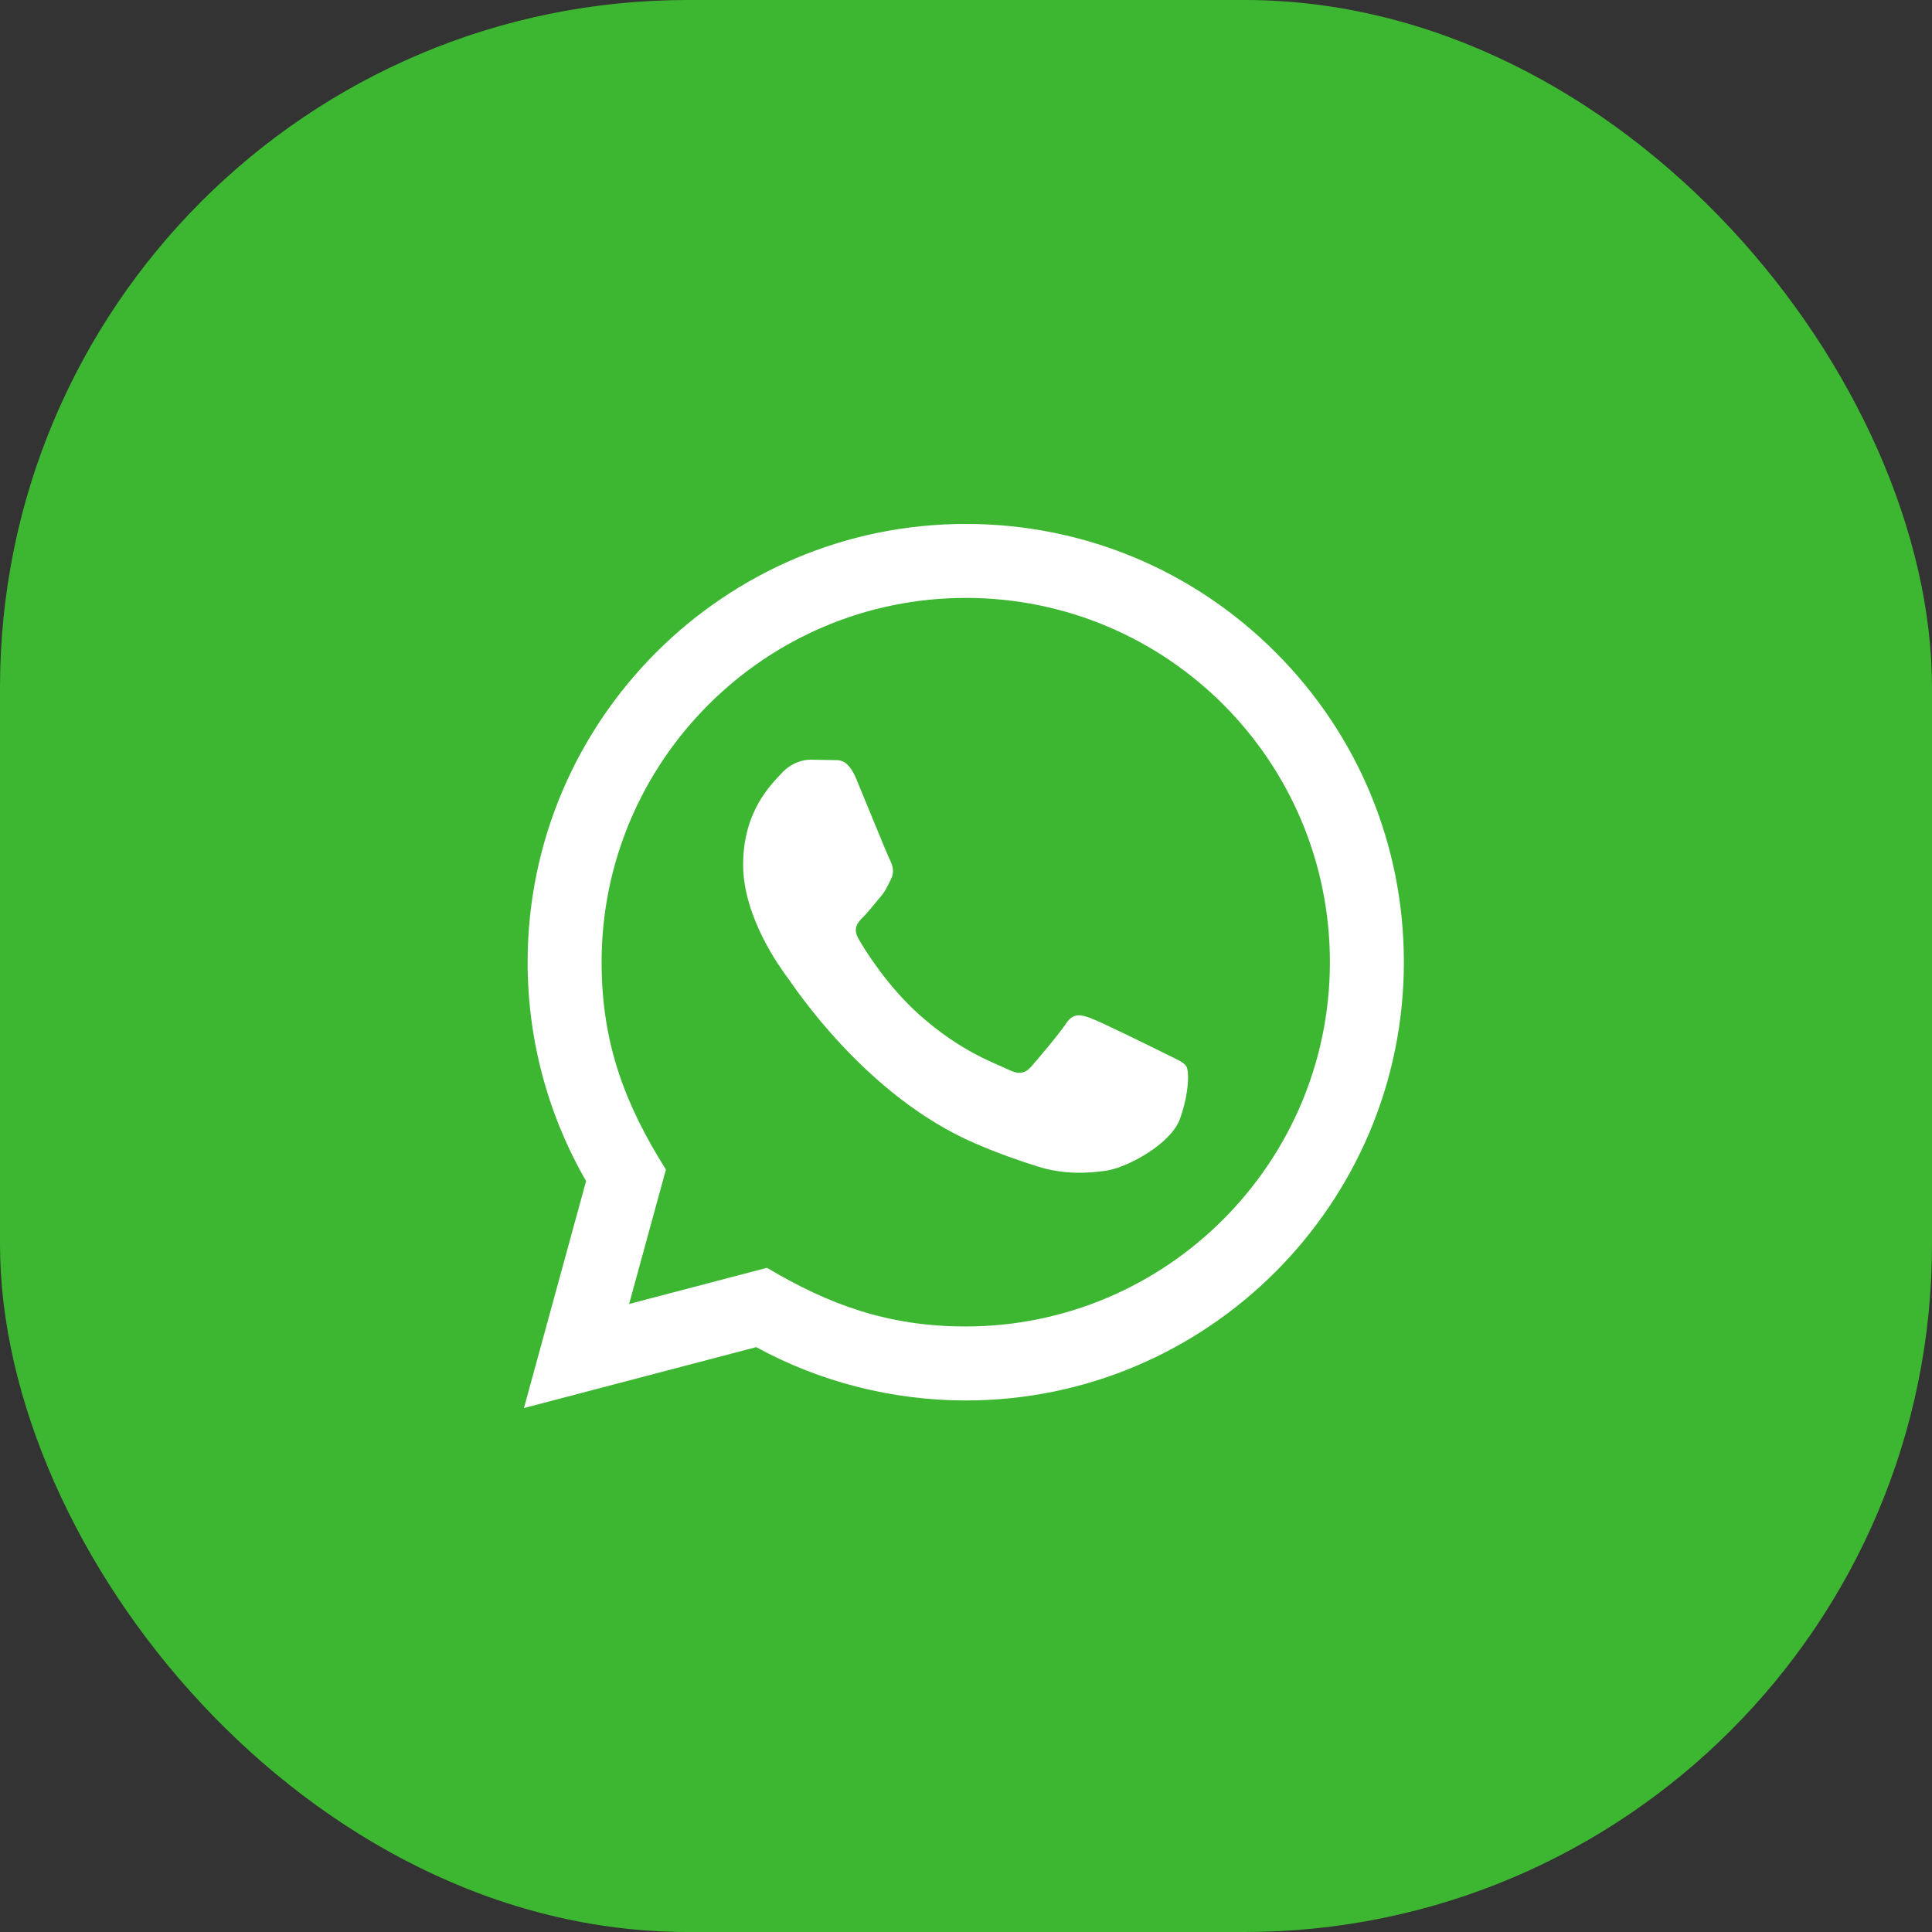 <svg width="59" height="59" viewBox="0 0 59 59" fill="none" xmlns="http://www.w3.org/2000/svg">
<rect x="0" y="0" width="59" height="59" fill="#333333" stroke="none"/>
<rect width="59" height="59" rx="21" fill="#3DB732"/>
<path d="M16 43L17.898 36.067C16.727 34.037 16.111 31.736 16.113 29.377C16.116 22.002 22.118 16 29.492 16C33.071 16.001 36.43 17.395 38.957 19.924C41.482 22.453 42.873 25.814 42.872 29.39C42.868 36.766 36.867 42.768 29.492 42.768C27.253 42.767 25.047 42.206 23.093 41.139L16 43ZM23.422 38.717C25.307 39.837 27.107 40.507 29.488 40.508C35.617 40.508 40.609 35.52 40.613 29.387C40.615 23.243 35.646 18.261 29.497 18.259C23.363 18.259 18.374 23.247 18.372 29.378C18.37 31.882 19.104 33.756 20.336 35.717L19.212 39.821L23.422 38.717ZM36.232 32.57C36.149 32.431 35.926 32.347 35.591 32.18C35.257 32.012 33.613 31.203 33.306 31.092C33 30.98 32.777 30.924 32.553 31.259C32.331 31.594 31.689 32.347 31.495 32.57C31.3 32.793 31.104 32.821 30.77 32.653C30.436 32.486 29.358 32.134 28.081 30.994C27.088 30.108 26.416 29.013 26.222 28.678C26.027 28.343 26.201 28.162 26.368 27.996C26.519 27.846 26.702 27.605 26.87 27.41C27.04 27.216 27.095 27.077 27.207 26.853C27.319 26.63 27.264 26.434 27.179 26.267C27.095 26.1 26.427 24.454 26.149 23.785C25.876 23.134 25.601 23.221 25.396 23.211L24.755 23.2C24.532 23.2 24.17 23.283 23.864 23.619C23.558 23.954 22.694 24.762 22.694 26.407C22.694 28.053 23.892 29.643 24.058 29.866C24.226 30.088 26.415 33.466 29.769 34.913C30.567 35.258 31.19 35.464 31.675 35.618C32.476 35.872 33.205 35.836 33.781 35.751C34.423 35.655 35.758 34.942 36.037 34.161C36.316 33.379 36.316 32.71 36.232 32.57Z" fill="white"/>
</svg>
